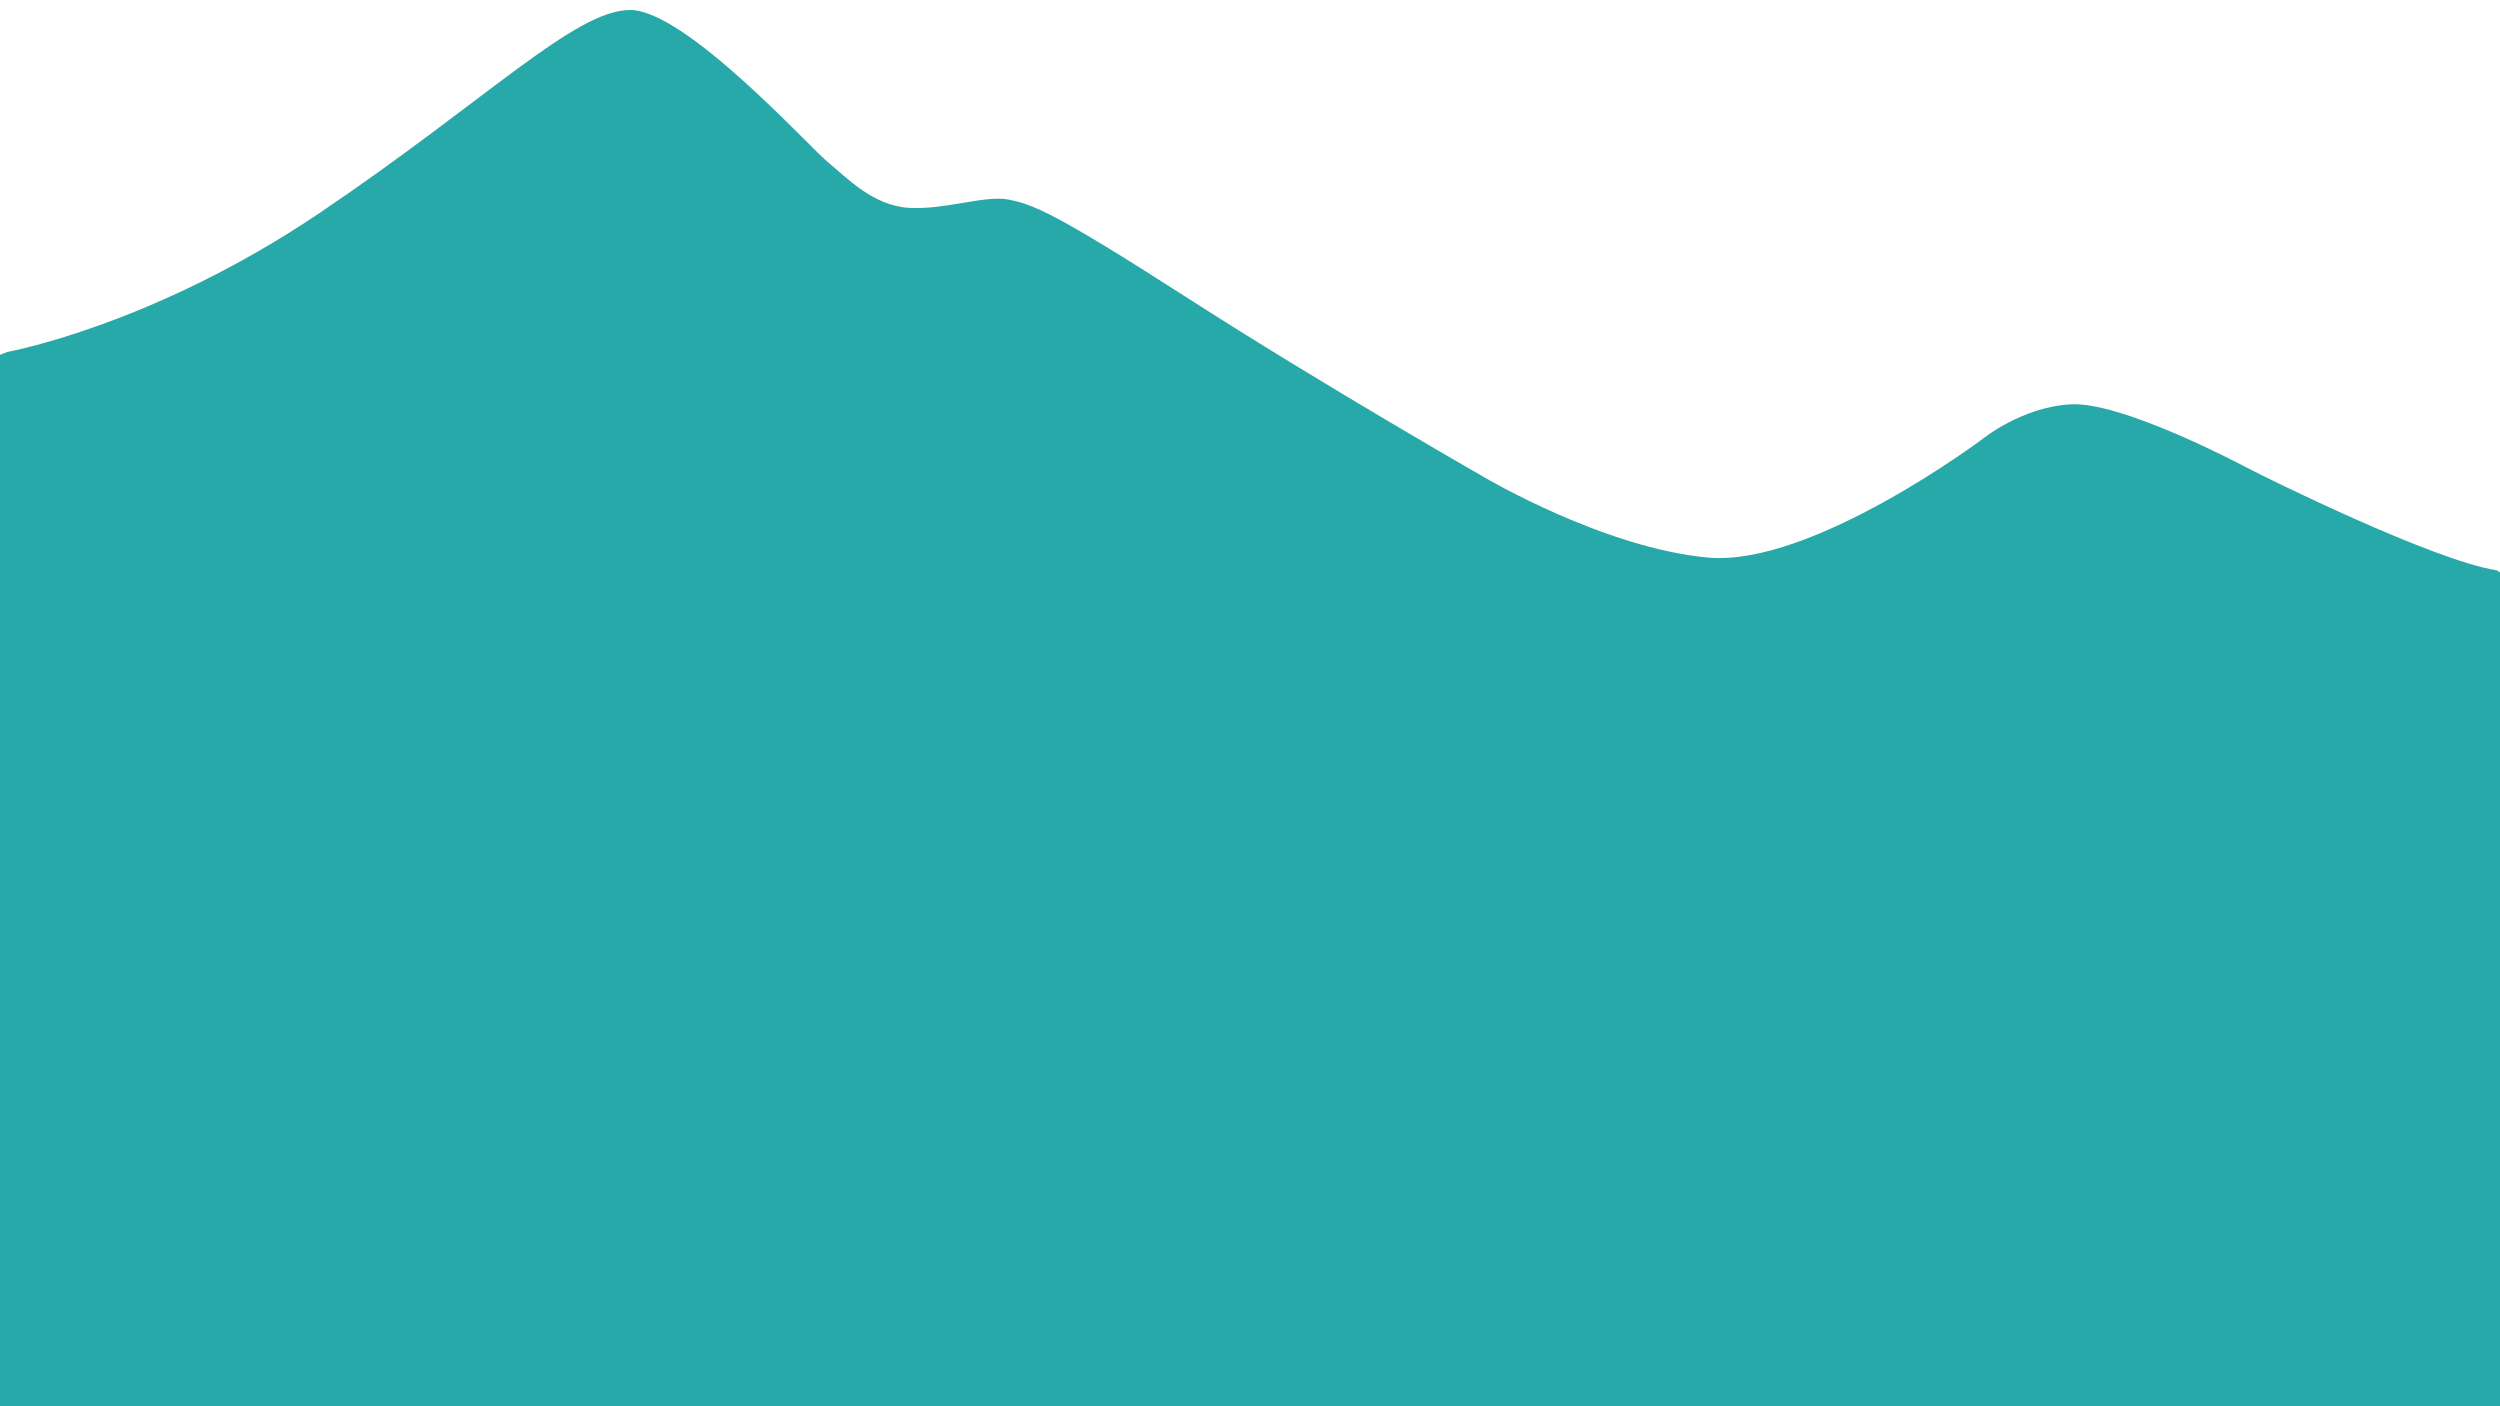 <svg xmlns="http://www.w3.org/2000/svg" viewBox="0 0 3840 2160" width="3840" height="2160" preserveAspectRatio="xMidYMid meet" style="width: 100%; height: 100%; transform: translate3d(0px, 0px, 0px);"><defs><clipPath id="__lottie_element_2116"><rect width="3840" height="2160" x="0" y="0"></rect></clipPath><clipPath id="__lottie_element_2118"><path d="M0,0 L3840,0 L3840,5760 L0,5760z"></path></clipPath></defs><g clip-path="url(#__lottie_element_2116)"><g clip-path="url(#__lottie_element_2118)" transform="matrix(1,0,0,1,0,-1992)" opacity="1" style="display: block;"><g transform="matrix(2.98,0,0,2.98,1920,2096)" opacity="1" style="display: block;"><g opacity="1" transform="matrix(1,0,0,1,0,0)"><path fill="rgb(38,169,168)" fill-opacity="1" d=" M-319.5,-29.75 C-348,-29.75 -393.75,17 -479.75,75 C-565.75,133 -640.5,146.5 -640.5,146.5 C-640.5,146.5 -746,188 -746,188 C-746,188 -668,1060 -660,1060 C-652,1060 736,1002 736,1002 C736,1002 675,264.25 642.25,259 C609.5,253.75 524,211.5 514.5,206.5 C505,201.5 448.5,172.25 423.25,173.5 C398,174.75 377.75,191.25 377.75,191.25 C377.75,191.25 289.75,257.25 236.25,252.5 C182.75,247.75 121,211.25 121,211.25 C121,211.25 37.5,163.5 -32.5,118.5 C-102.5,73.5 -112.25,70.5 -124.25,68 C-136.25,65.5 -156.75,73.25 -175.5,72.25 C-194.25,71.25 -207.75,56.75 -217.5,48.75 C-227.25,40.75 -291,-29.75 -319.5,-29.75z"></path><path stroke-linecap="butt" stroke-linejoin="miter" fill-opacity="0" stroke-miterlimit="4" stroke="rgb(255,255,255)" stroke-opacity="1" stroke-width="0" d=" M-319.5,-29.75 C-348,-29.75 -393.75,17 -479.75,75 C-565.75,133 -640.5,146.5 -640.5,146.5 C-640.5,146.5 -746,188 -746,188 C-746,188 -668,1060 -660,1060 C-652,1060 736,1002 736,1002 C736,1002 675,264.25 642.25,259 C609.5,253.75 524,211.5 514.5,206.5 C505,201.5 448.5,172.25 423.25,173.5 C398,174.75 377.75,191.25 377.75,191.25 C377.75,191.25 289.75,257.25 236.25,252.5 C182.75,247.75 121,211.25 121,211.25 C121,211.25 37.5,163.5 -32.5,118.5 C-102.5,73.5 -112.25,70.5 -124.25,68 C-136.25,65.5 -156.75,73.25 -175.5,72.25 C-194.25,71.25 -207.75,56.75 -217.5,48.75 C-227.25,40.75 -291,-29.75 -319.5,-29.75z"></path></g></g></g></g></svg>